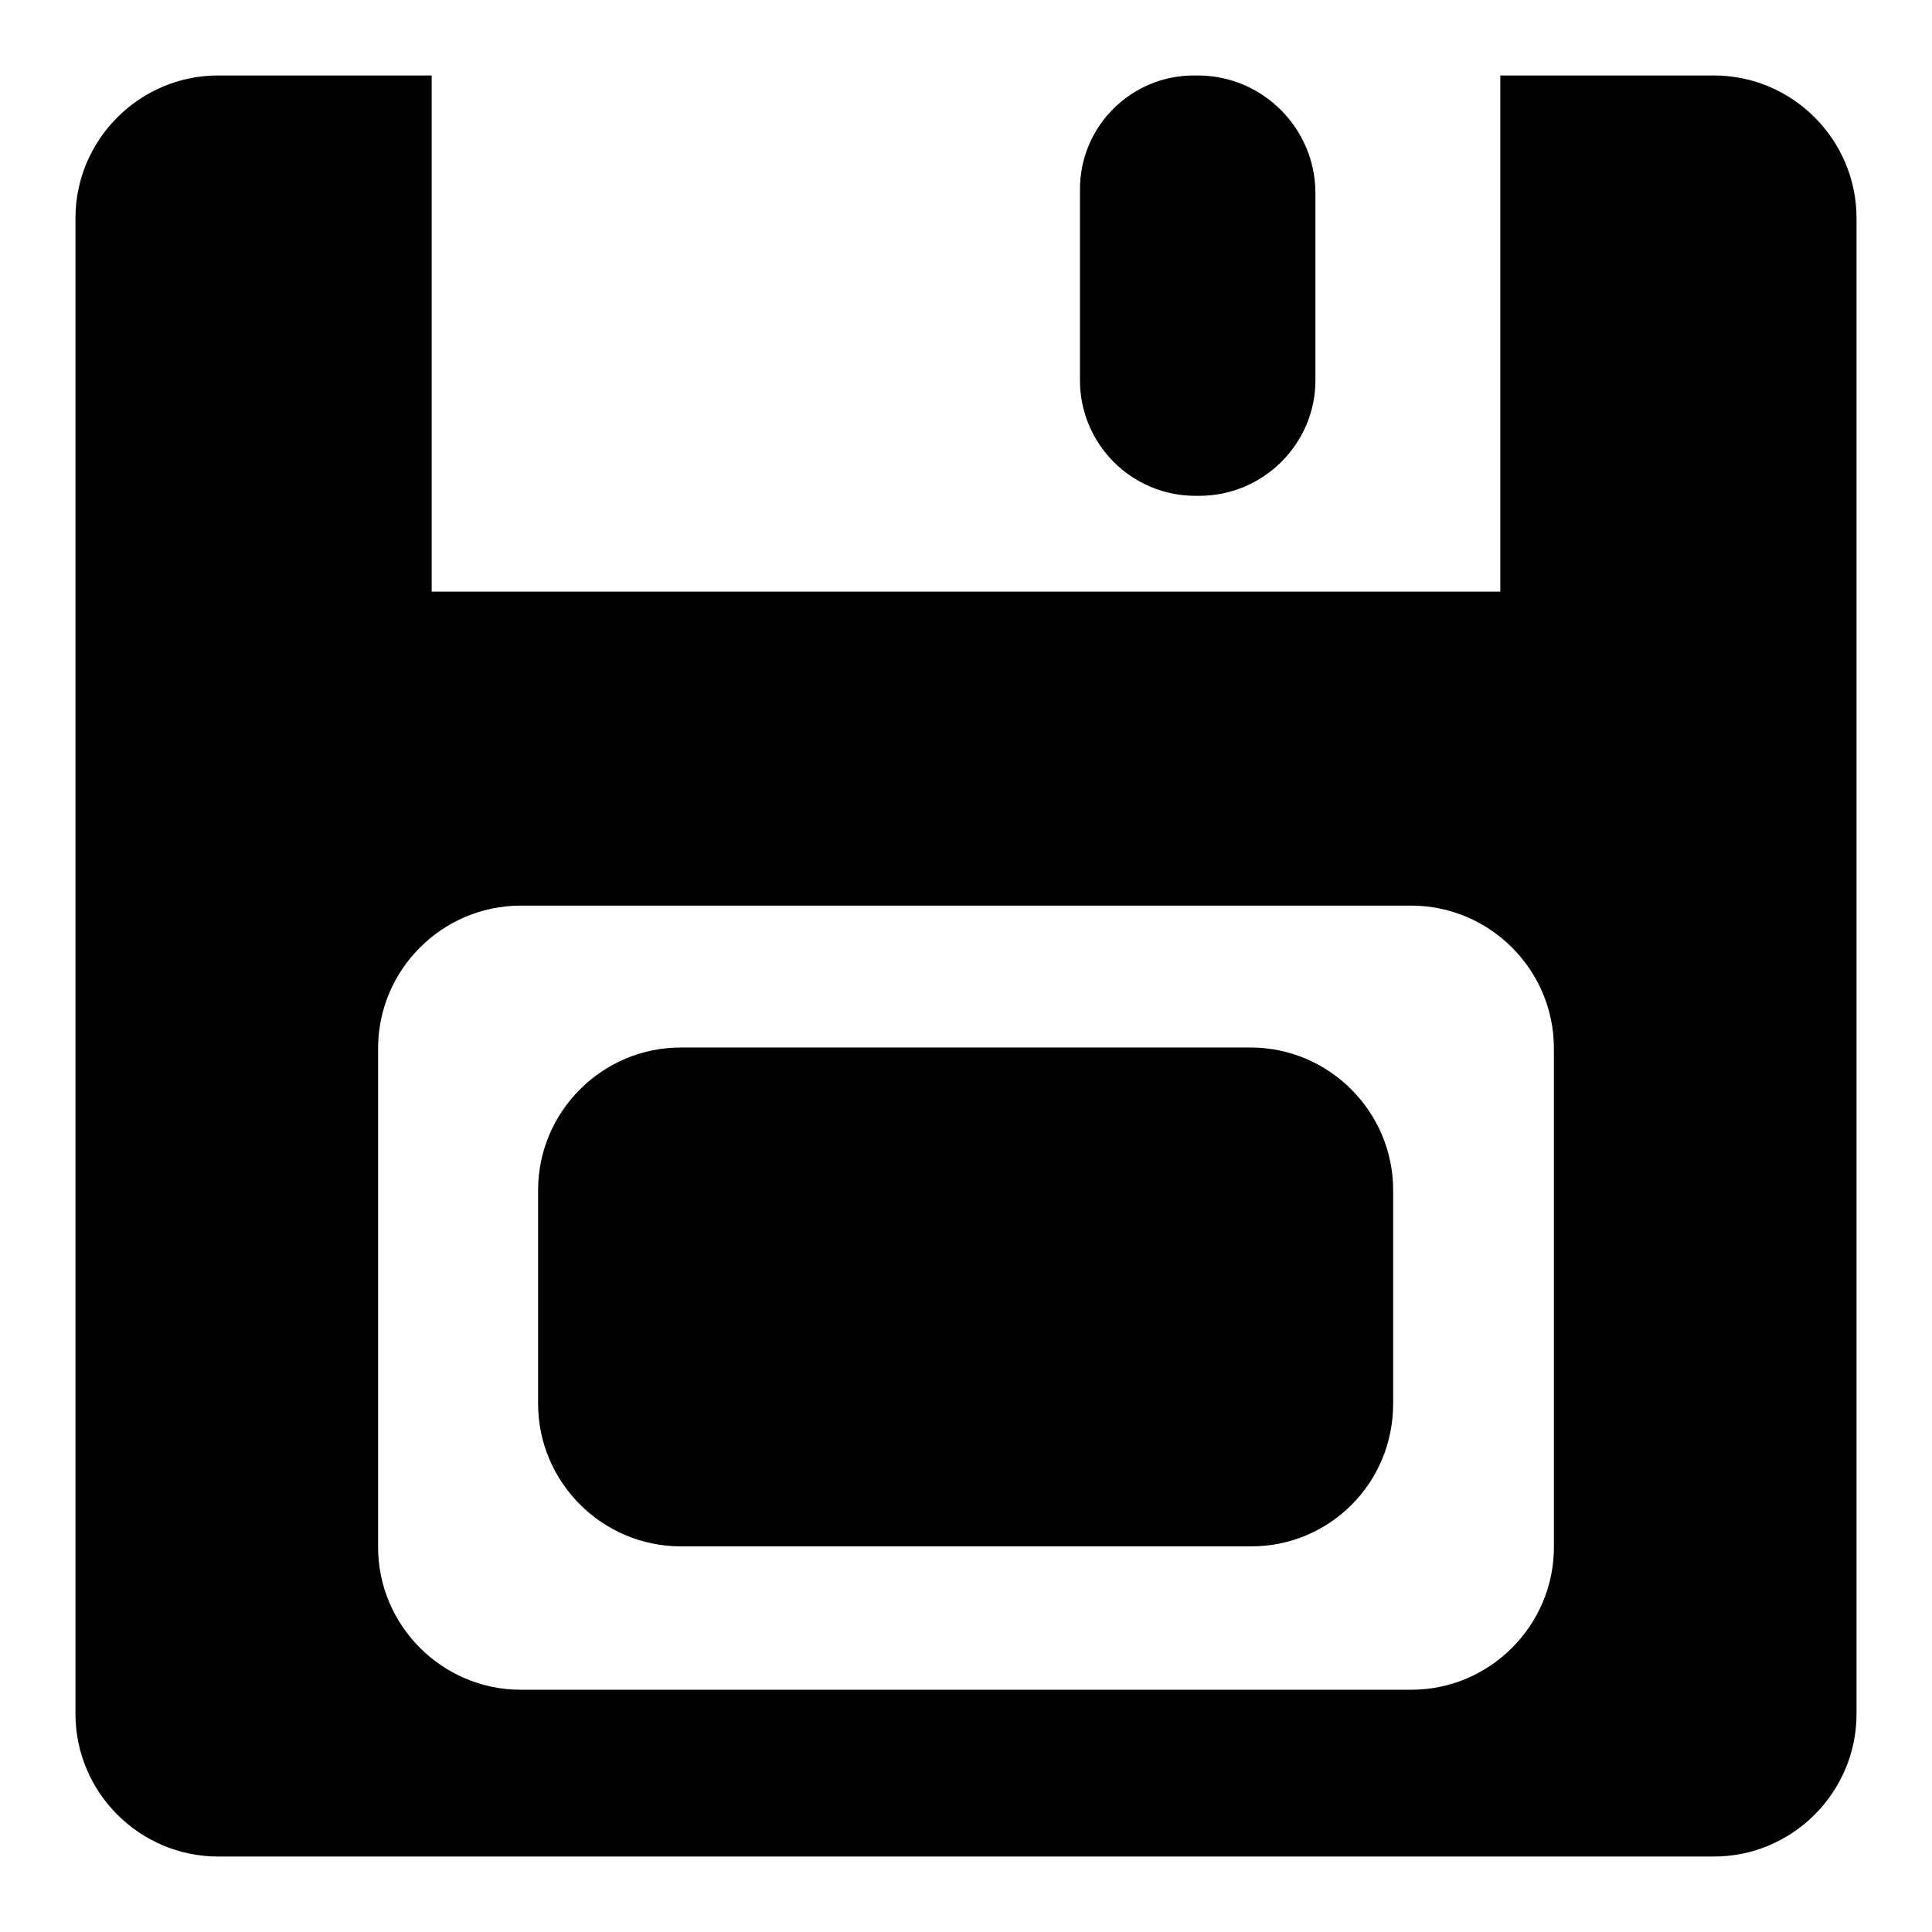 <?xml version="1.0" encoding="utf-8"?>
<!-- Svg Vector Icons : http://www.onlinewebfonts.com/icon -->
<!DOCTYPE svg PUBLIC "-//W3C//DTD SVG 1.1//EN" "http://www.w3.org/Graphics/SVG/1.1/DTD/svg11.dtd">
<svg version="1.1" xmlns="http://www.w3.org/2000/svg" xmlns:xlink="http://www.w3.org/1999/xlink" x="0px" y="0px" viewBox="0 0 256 256" enable-background="new 0 0 256 256" xml:space="preserve">
<g><g><path fill="#000000" d="M227.1,246H28.9c-10.4,0-18.9-8.5-18.9-18.9V28.9C10,18.5,18.5,10,28.9,10h28.3v68.4h141.6V10h28.3c10.4,0,18.9,8.5,18.9,18.9v198.2C246,237.5,237.5,246,227.1,246z M205.9,138.9c0-10.4-8.5-18.9-18.9-18.9H69c-10.4,0-18.9,8.5-18.9,18.9v66.1c0,10.4,8.5,18.9,18.9,18.9h118c10.4,0,18.9-8.5,18.9-18.9V138.9z M165.8,204.9H90.2c-10.4,0-18.9-8.5-18.9-18.9v-28.3c0-10.4,8.5-18.9,18.9-18.9h75.5c10.4,0,18.9,8.5,18.9,18.9v28.3C184.6,196.5,176.2,204.9,165.8,204.9z M158.9,65.7h-0.5c-8.5,0-15.3-6.9-15.3-15.3V25.1c0-8.4,6.8-15.1,15.1-15.1h0.5c8.6,0,15.6,7,15.6,15.6v24.8C174.3,58.8,167.4,65.7,158.9,65.7z"/></g></g>
</svg>